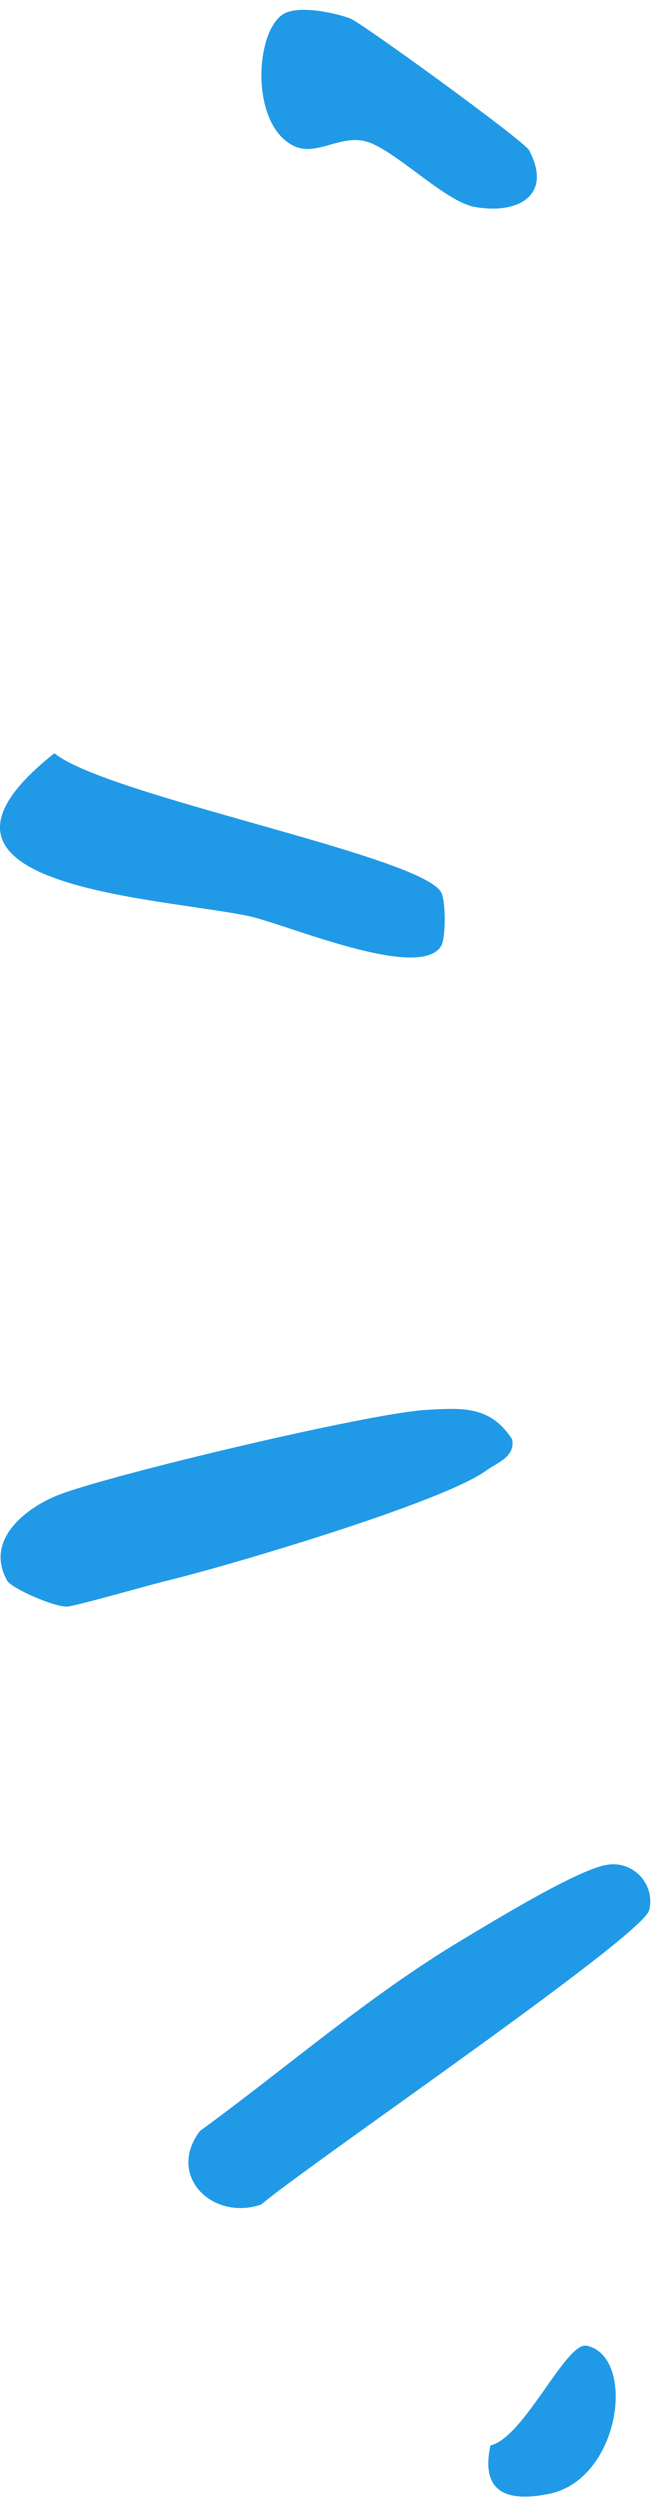 <?xml version="1.0" encoding="UTF-8"?> <svg xmlns="http://www.w3.org/2000/svg" width="57" height="218" viewBox="0 0 57 218" fill="none"><g clip-path="url(#clip0_61_67)"><path d="M52.767 162.639C49.967 163.289 43.027 167.539 40.157 169.259C32.117 174.089 25.007 180.309 17.447 185.819C14.517 189.719 18.537 193.679 22.797 192.229C26.957 188.699 56.077 168.869 56.667 166.559C57.237 164.329 55.247 162.079 52.767 162.649L52.767 162.639Z" fill="#209AE7"></path><path d="M44.698 125.488C42.798 122.568 40.348 122.758 37.188 122.938C32.218 123.228 10.078 128.488 5.248 130.298C2.378 131.378 -1.422 134.228 0.638 137.848C1.008 138.488 4.738 140.148 5.868 140.088C6.558 140.058 13.058 138.198 14.748 137.788C20.228 136.448 38.638 130.998 42.438 128.228C43.358 127.558 45.028 127.028 44.698 125.488Z" fill="#209AE7"></path><path d="M21.778 79.9C24.958 80.57 36.608 85.59 38.508 82.49C38.928 81.8 38.928 78.48 38.488 77.77C36.528 74.56 9.278 69.38 4.748 65.68C-10.022 77.37 13.648 78.19 21.768 79.89L21.778 79.9Z" fill="#209AE7"></path><path d="M46.218 13.138C45.768 12.278 31.488 1.938 30.568 1.608C29.068 1.058 26.008 0.448 24.728 1.228C22.268 2.738 21.818 10.778 25.588 12.698C27.558 13.698 29.558 11.778 31.848 12.308C34.278 12.868 38.768 17.548 41.408 18.038C45.138 18.728 48.268 17.088 46.208 13.148L46.218 13.138Z" fill="#209AE7"></path><path d="M51.218 204.539C49.407 204.149 45.788 212.519 42.807 213.239C41.917 217.399 44.347 218.209 47.998 217.439C54.178 216.119 55.568 205.489 51.218 204.539Z" fill="#209AE7"></path></g><defs><clipPath id="clip0_61_67"><rect width="56.76" height="216.84" fill="white" transform="translate(56.768 217.699) rotate(-180)"></rect></clipPath></defs></svg> 